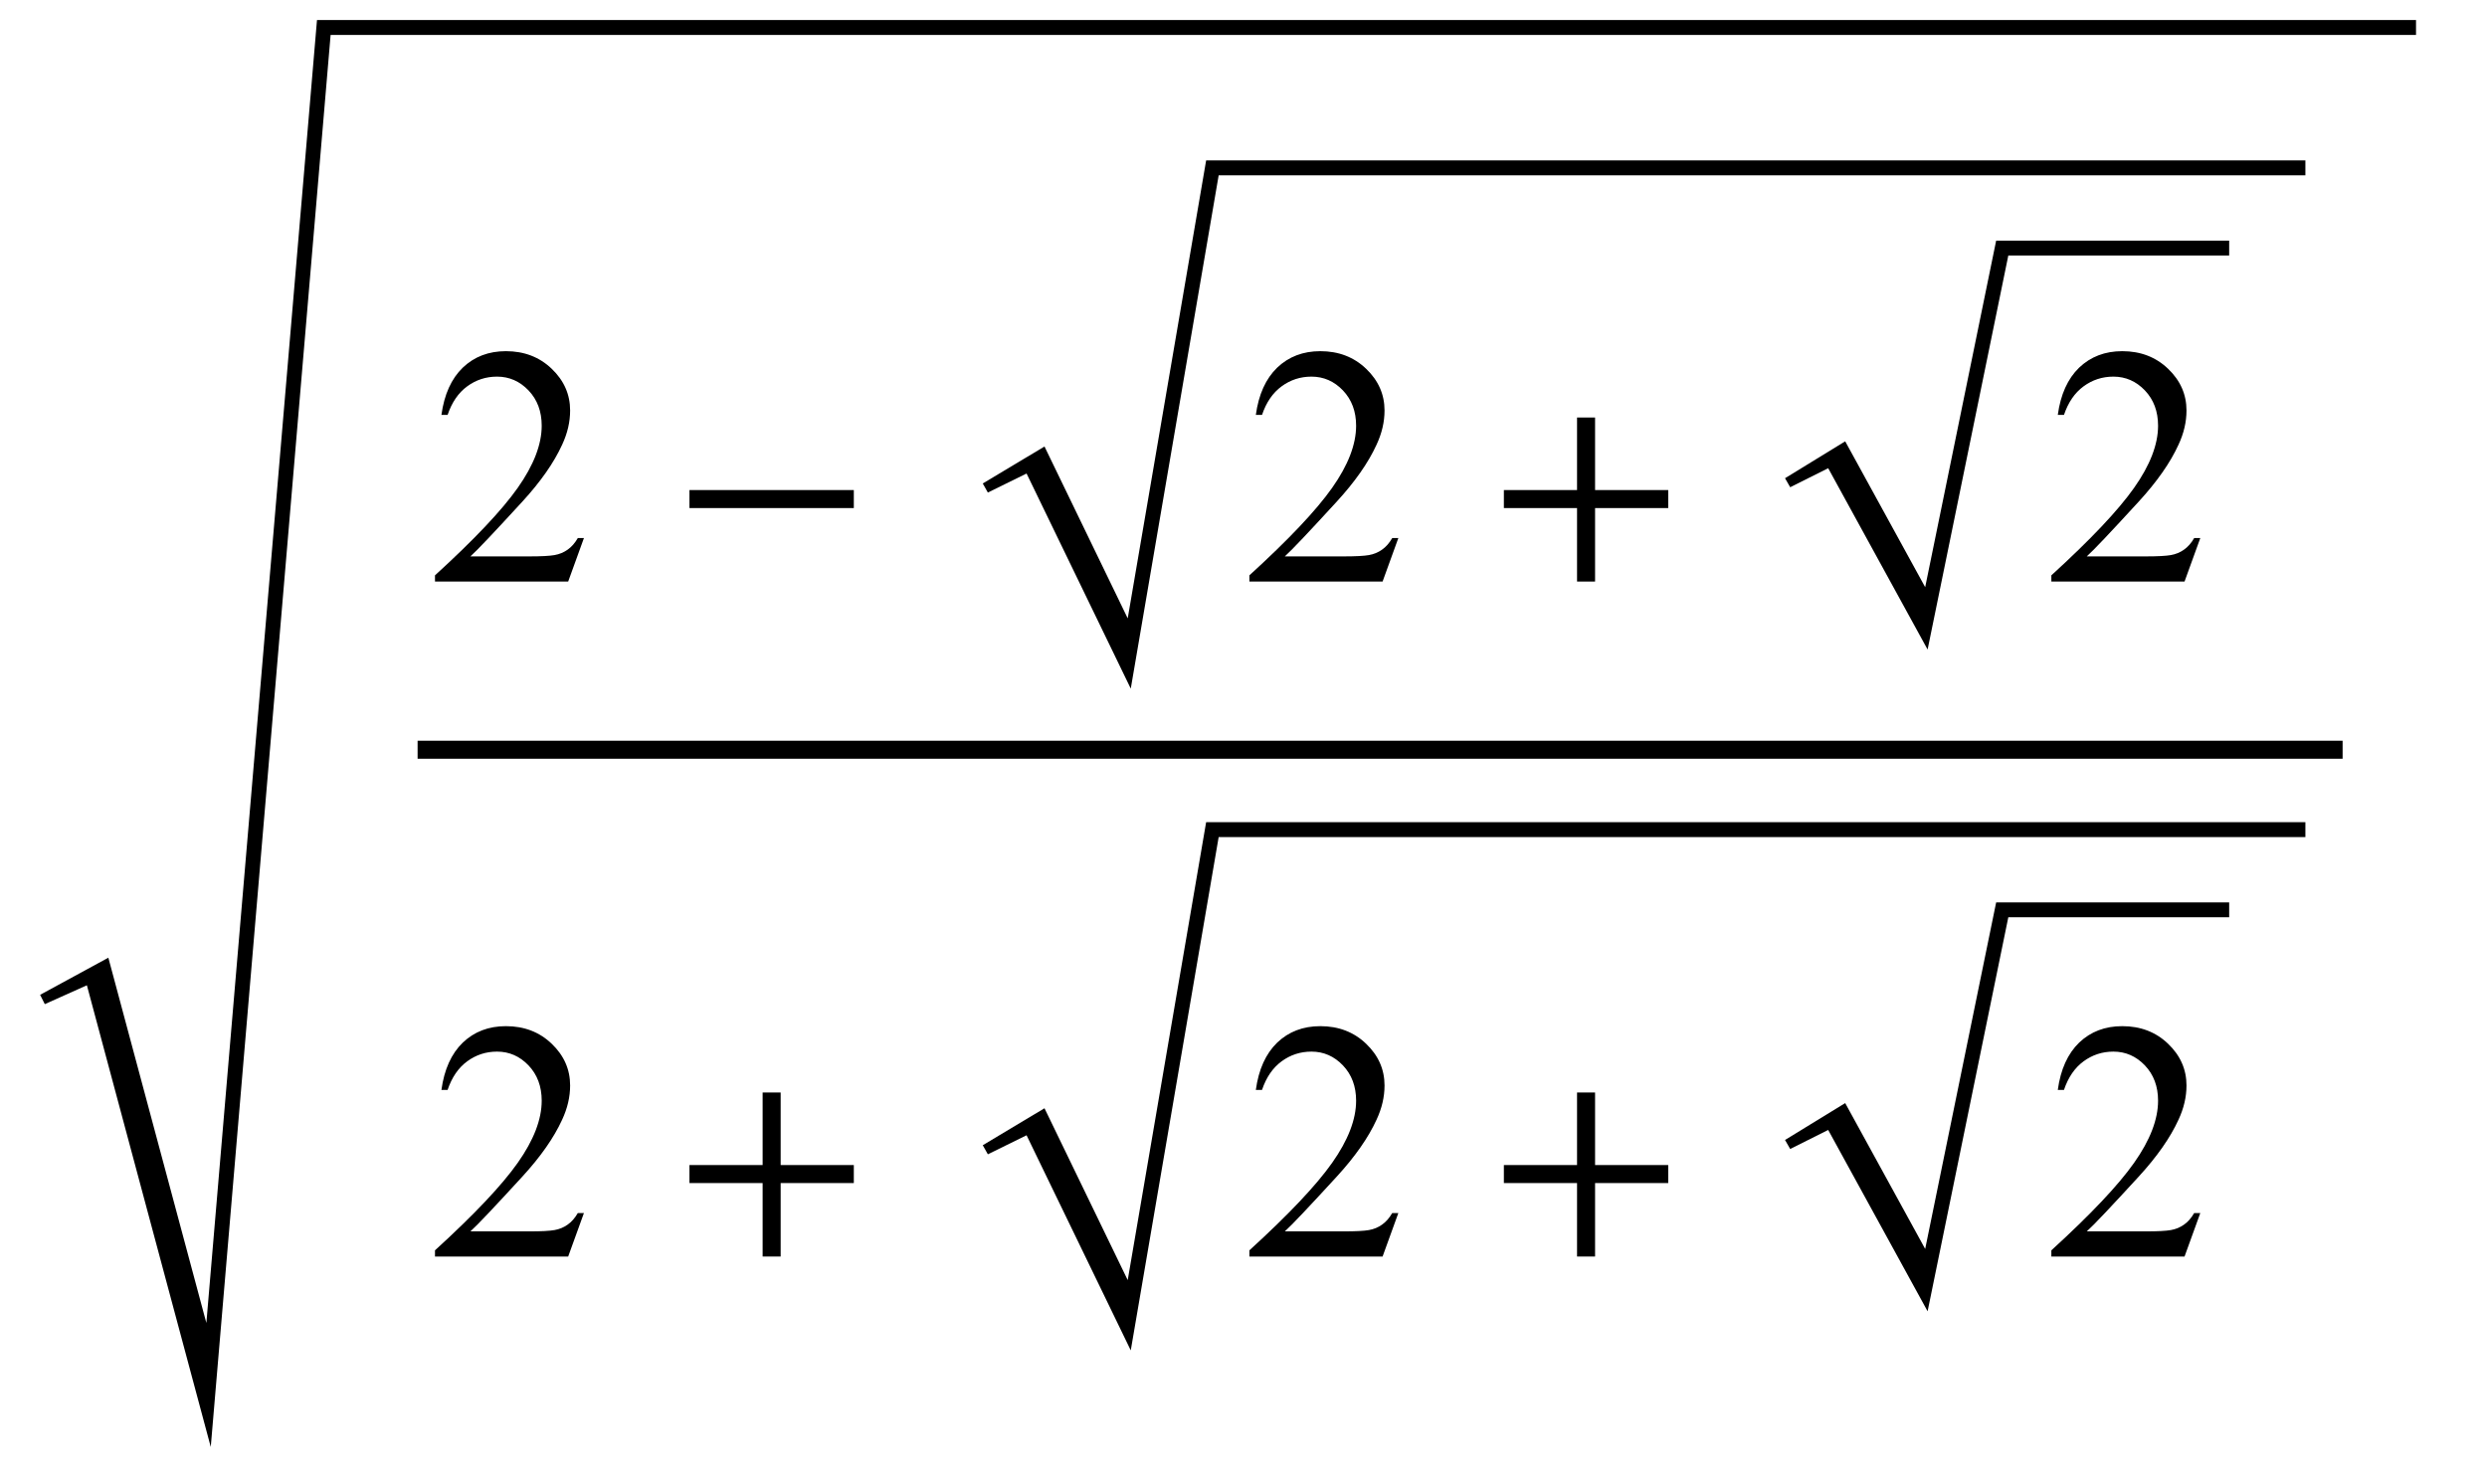 <?xml version="1.0" encoding="UTF-8"?>
<svg xmlns="http://www.w3.org/2000/svg" xmlns:xlink="http://www.w3.org/1999/xlink"  viewBox="0 0 124 74" version="1.1">
<defs>
<g>
<symbol overflow="visible" id="glyph0-0">
<path style="stroke:none;" d="M 2.359 0 L 2.359 -10.625 L 10.859 -10.625 L 10.859 0 Z M 2.625 -0.266 L 10.594 -0.266 L 10.594 -10.359 L 2.625 -10.359 Z M 2.625 -0.266 "/>
</symbol>
<symbol overflow="visible" id="glyph0-1">
<path style="stroke:none;" d="M 7.793 -2.168 L 7.008 0 L 0.367 0 L 0.367 -0.309 C 2.32 -2.09 3.695 -3.543 4.492 -4.672 C 5.289 -5.801 5.688 -6.836 5.688 -7.77 C 5.688 -8.484 5.469 -9.07 5.031 -9.531 C 4.594 -9.988 4.07 -10.219 3.461 -10.219 C 2.906 -10.219 2.41 -10.055 1.973 -9.734 C 1.531 -9.41 1.207 -8.934 0.996 -8.309 L 0.688 -8.309 C 0.828 -9.332 1.184 -10.117 1.754 -10.668 C 2.328 -11.215 3.043 -11.488 3.902 -11.488 C 4.816 -11.488 5.578 -11.195 6.188 -10.609 C 6.801 -10.023 7.105 -9.328 7.105 -8.531 C 7.105 -7.961 6.973 -7.395 6.707 -6.824 C 6.297 -5.926 5.633 -4.977 4.715 -3.977 C 3.336 -2.473 2.477 -1.562 2.133 -1.254 L 5.07 -1.254 C 5.668 -1.254 6.09 -1.277 6.328 -1.32 C 6.57 -1.363 6.789 -1.453 6.98 -1.59 C 7.176 -1.727 7.344 -1.918 7.488 -2.168 Z M 7.793 -2.168 "/>
</symbol>
<symbol overflow="visible" id="glyph1-0">
<path style="stroke:none;" d="M 1 0 L 1 -12.797 L 7 -12.797 L 7 0 Z M 2 -1 L 6 -1 L 6 -11.797 L 2 -11.797 Z M 2 -1 "/>
</symbol>
<symbol overflow="visible" id="glyph1-1">
<path style="stroke:none;" d="M 9.25 -3.664 L 1.055 -3.664 L 1.055 -4.562 L 9.25 -4.562 Z M 9.25 -3.664 "/>
</symbol>
<symbol overflow="visible" id="glyph1-2">
<path style="stroke:none;" d="M 9.25 -3.664 L 5.602 -3.664 L 5.602 0 L 4.703 0 L 4.703 -3.664 L 1.055 -3.664 L 1.055 -4.562 L 4.703 -4.562 L 4.703 -8.18 L 5.602 -8.18 L 5.602 -4.562 L 9.25 -4.562 Z M 9.25 -3.664 "/>
</symbol>
</g>
</defs>
<g id="surface994912">
<path style=" stroke:none;fill-rule:evenodd;fill:rgb(0%,0%,0%);fill-opacity:1;" d="M 2 49.609 L 5.402 47.758 L 10.289 65.973 L 15.805 1 L 120.461 1 L 120.461 1.742 L 16.484 1.742 L 10.508 72.156 L 4.332 49.133 L 2.234 50.074 L 2 49.609 "/>
<path style="fill:none;stroke-width:0.898;stroke-linecap:square;stroke-linejoin:miter;stroke:rgb(0%,0%,0%);stroke-opacity:1;stroke-miterlimit:10;" d="M 28.27 41.387 L 123.352 41.387 " transform="matrix(1,0,0,1,-7,-4)"/>
<g style="fill:rgb(0%,0%,0%);fill-opacity:1;">
  <use xlink:href="#glyph0-1" x="21.321" y="29"/>
</g>
<g style="fill:rgb(0%,0%,0%);fill-opacity:1;">
  <use xlink:href="#glyph1-1" x="33.321" y="29"/>
</g>
<path style=" stroke:none;fill-rule:evenodd;fill:rgb(0%,0%,0%);fill-opacity:1;" d="M 49 24.109 L 52.078 22.266 L 56.227 30.836 L 60.137 8 L 114.945 8 L 114.945 8.742 L 60.762 8.742 L 56.379 34.34 L 51.184 23.613 L 49.254 24.562 L 49 24.109 "/>
<g style="fill:rgb(0%,0%,0%);fill-opacity:1;">
  <use xlink:href="#glyph0-1" x="61.927" y="29"/>
</g>
<g style="fill:rgb(0%,0%,0%);fill-opacity:1;">
  <use xlink:href="#glyph1-2" x="73.927" y="29"/>
</g>
<path style=" stroke:none;fill-rule:evenodd;fill:rgb(0%,0%,0%);fill-opacity:1;" d="M 89 23.848 L 92 22.008 L 95.988 29.281 L 99.527 12 L 111.145 12 L 111.145 12.742 L 100.133 12.742 L 96.109 32.391 L 91.152 23.348 L 89.258 24.297 L 89 23.848 "/>
<g style="fill:rgb(0%,0%,0%);fill-opacity:1;">
  <use xlink:href="#glyph0-1" x="101.912" y="29"/>
</g>
<g style="fill:rgb(0%,0%,0%);fill-opacity:1;">
  <use xlink:href="#glyph0-1" x="21.321" y="62.66"/>
</g>
<g style="fill:rgb(0%,0%,0%);fill-opacity:1;">
  <use xlink:href="#glyph1-2" x="33.321" y="62.66"/>
</g>
<path style=" stroke:none;fill-rule:evenodd;fill:rgb(0%,0%,0%);fill-opacity:1;" d="M 49 57.109 L 52.078 55.266 L 56.227 63.836 L 60.137 41 L 114.945 41 L 114.945 41.742 L 60.762 41.742 L 56.379 67.34 L 51.184 56.613 L 49.254 57.562 L 49 57.109 "/>
<g style="fill:rgb(0%,0%,0%);fill-opacity:1;">
  <use xlink:href="#glyph0-1" x="61.927" y="62.66"/>
</g>
<g style="fill:rgb(0%,0%,0%);fill-opacity:1;">
  <use xlink:href="#glyph1-2" x="73.927" y="62.66"/>
</g>
<path style=" stroke:none;fill-rule:evenodd;fill:rgb(0%,0%,0%);fill-opacity:1;" d="M 89 56.848 L 92 55.008 L 95.988 62.281 L 99.527 45 L 111.145 45 L 111.145 45.742 L 100.133 45.742 L 96.109 65.391 L 91.152 56.348 L 89.258 57.297 L 89 56.848 "/>
<g style="fill:rgb(0%,0%,0%);fill-opacity:1;">
  <use xlink:href="#glyph0-1" x="101.912" y="62.66"/>
</g>
</g>
</svg>